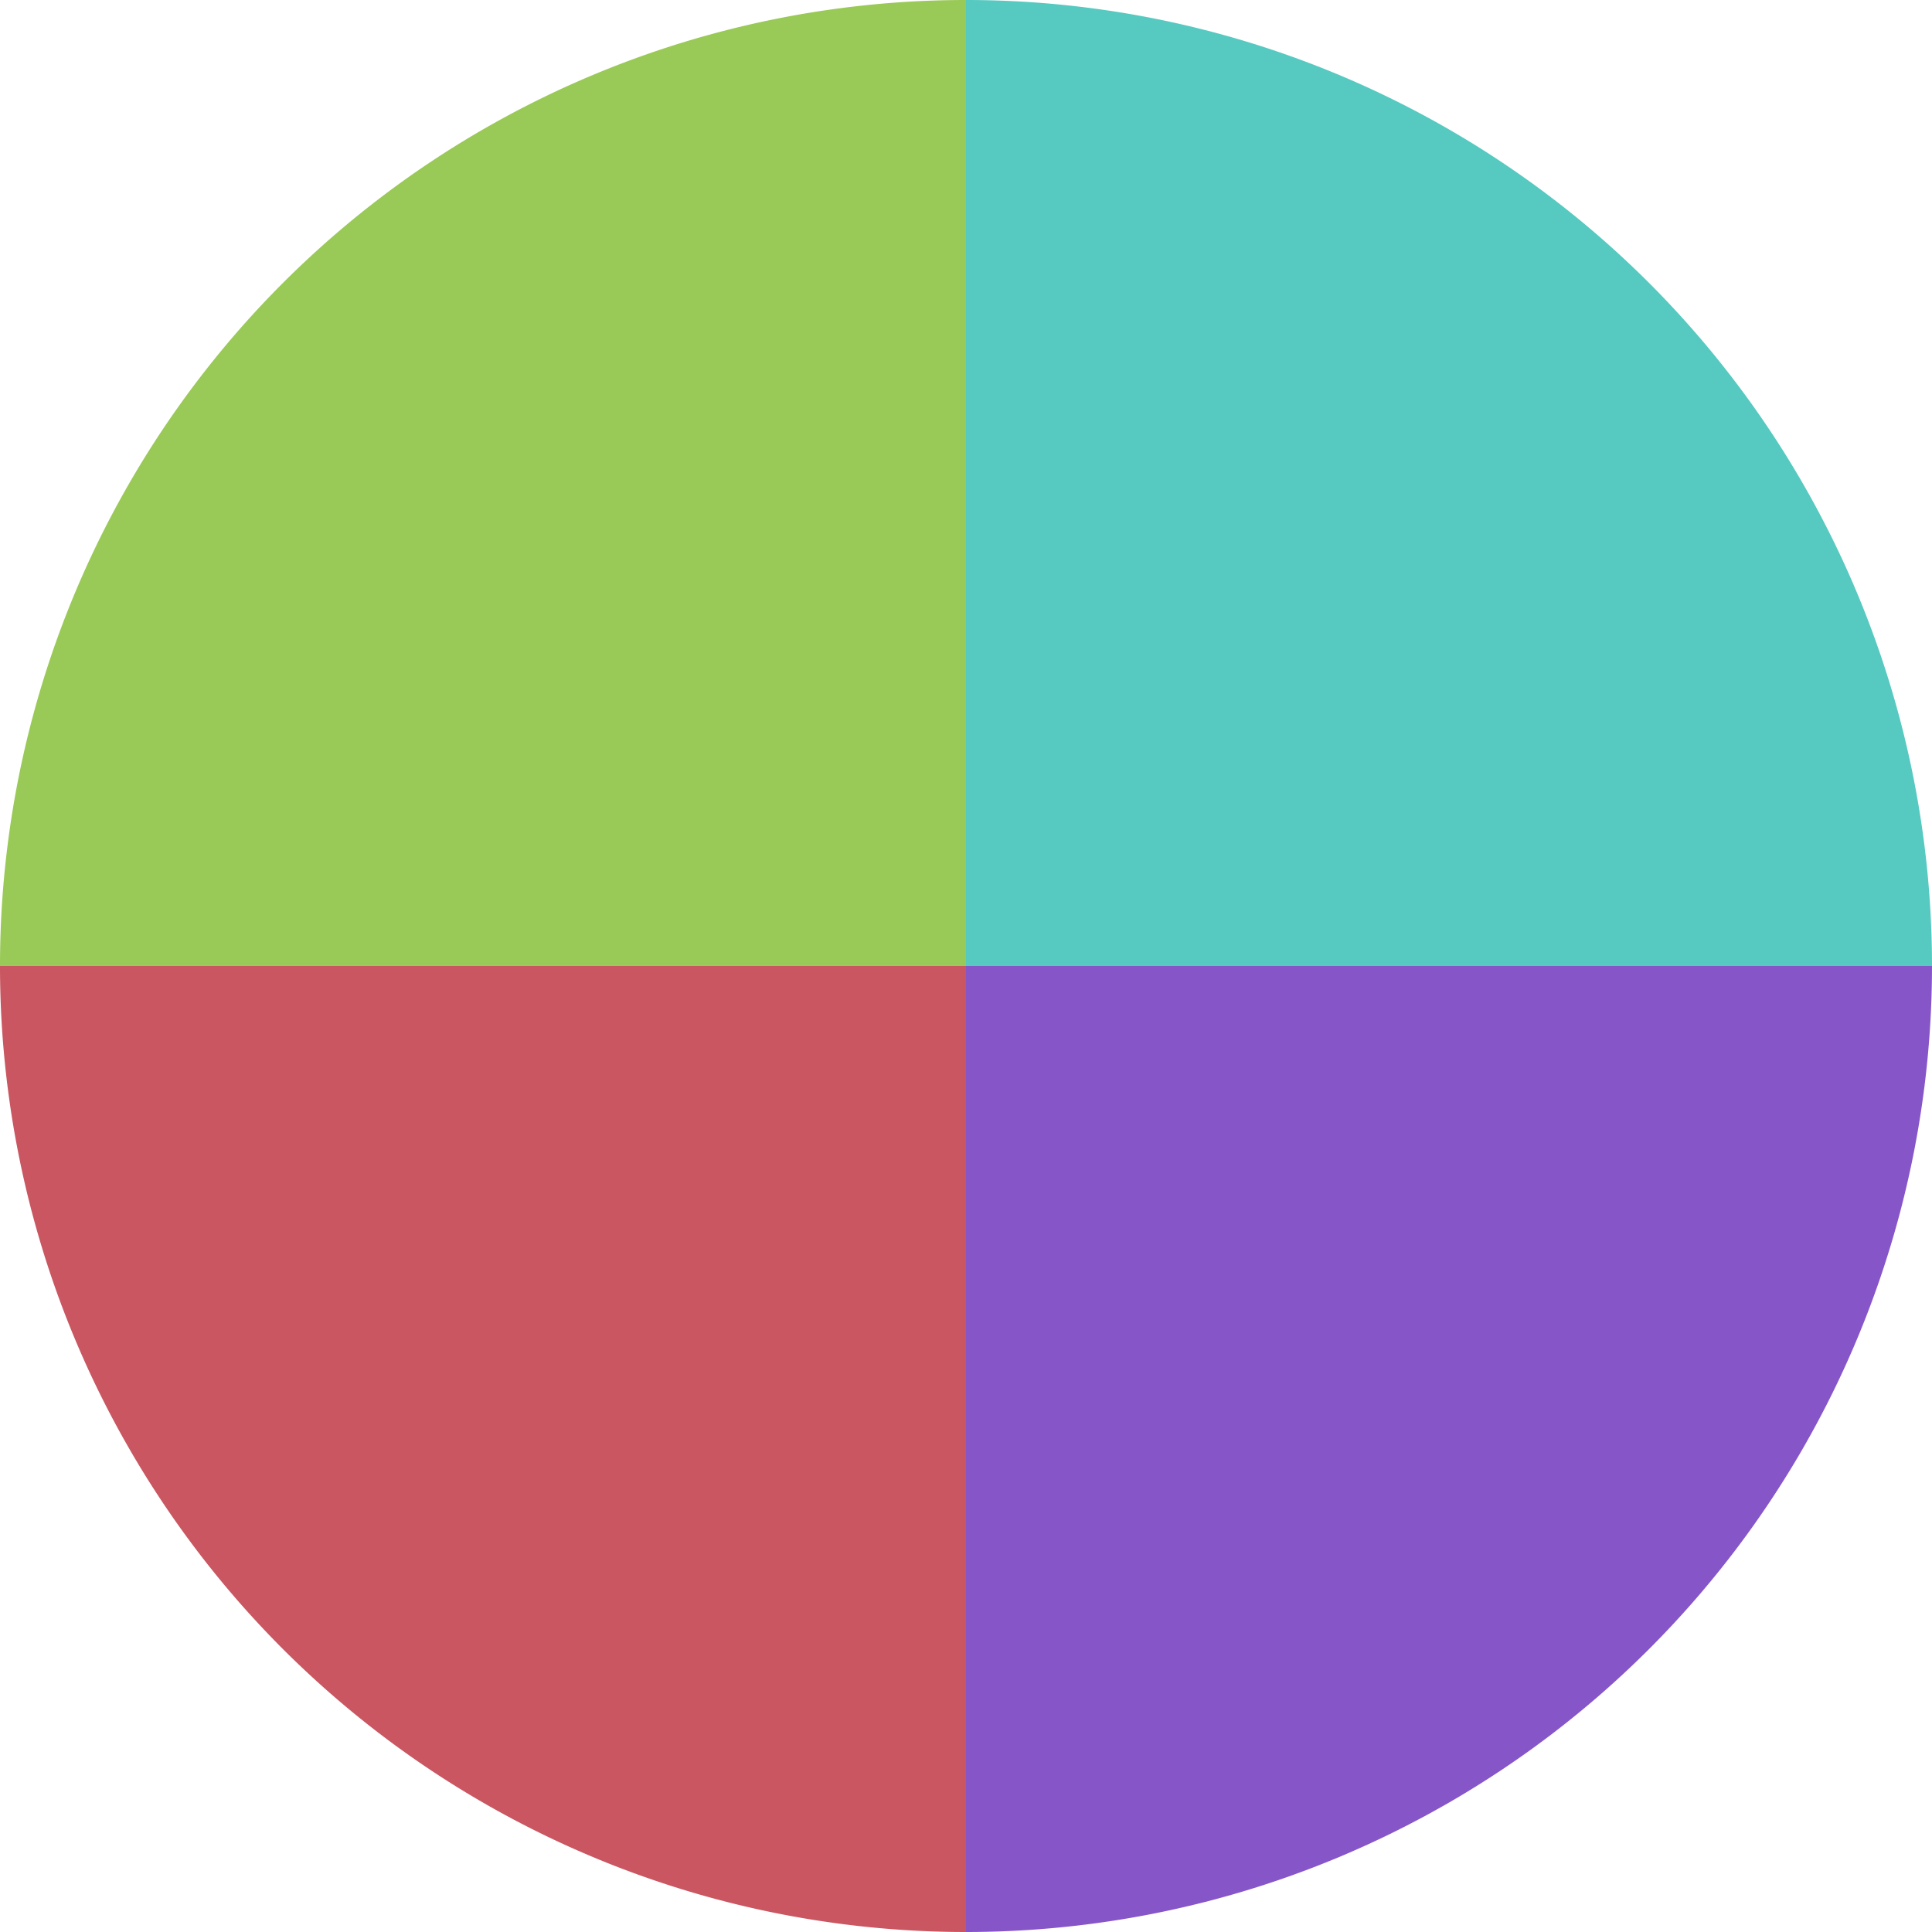 <?xml version="1.0" standalone="no"?>
<svg width="500" height="500" viewBox="-1 -1 2 2" xmlns="http://www.w3.org/2000/svg">
        <path d="M 0 -1 
             A 1,1 0 0,1 1 0             L 0,0
             z" fill="#56c9c1" />
            <path d="M 1 0 
             A 1,1 0 0,1 0 1             L 0,0
             z" fill="#8656c9" />
            <path d="M 0 1 
             A 1,1 0 0,1 -1 0             L 0,0
             z" fill="#c95660" />
            <path d="M -1 0 
             A 1,1 0 0,1 -0 -1             L 0,0
             z" fill="#99c956" />
    </svg>
